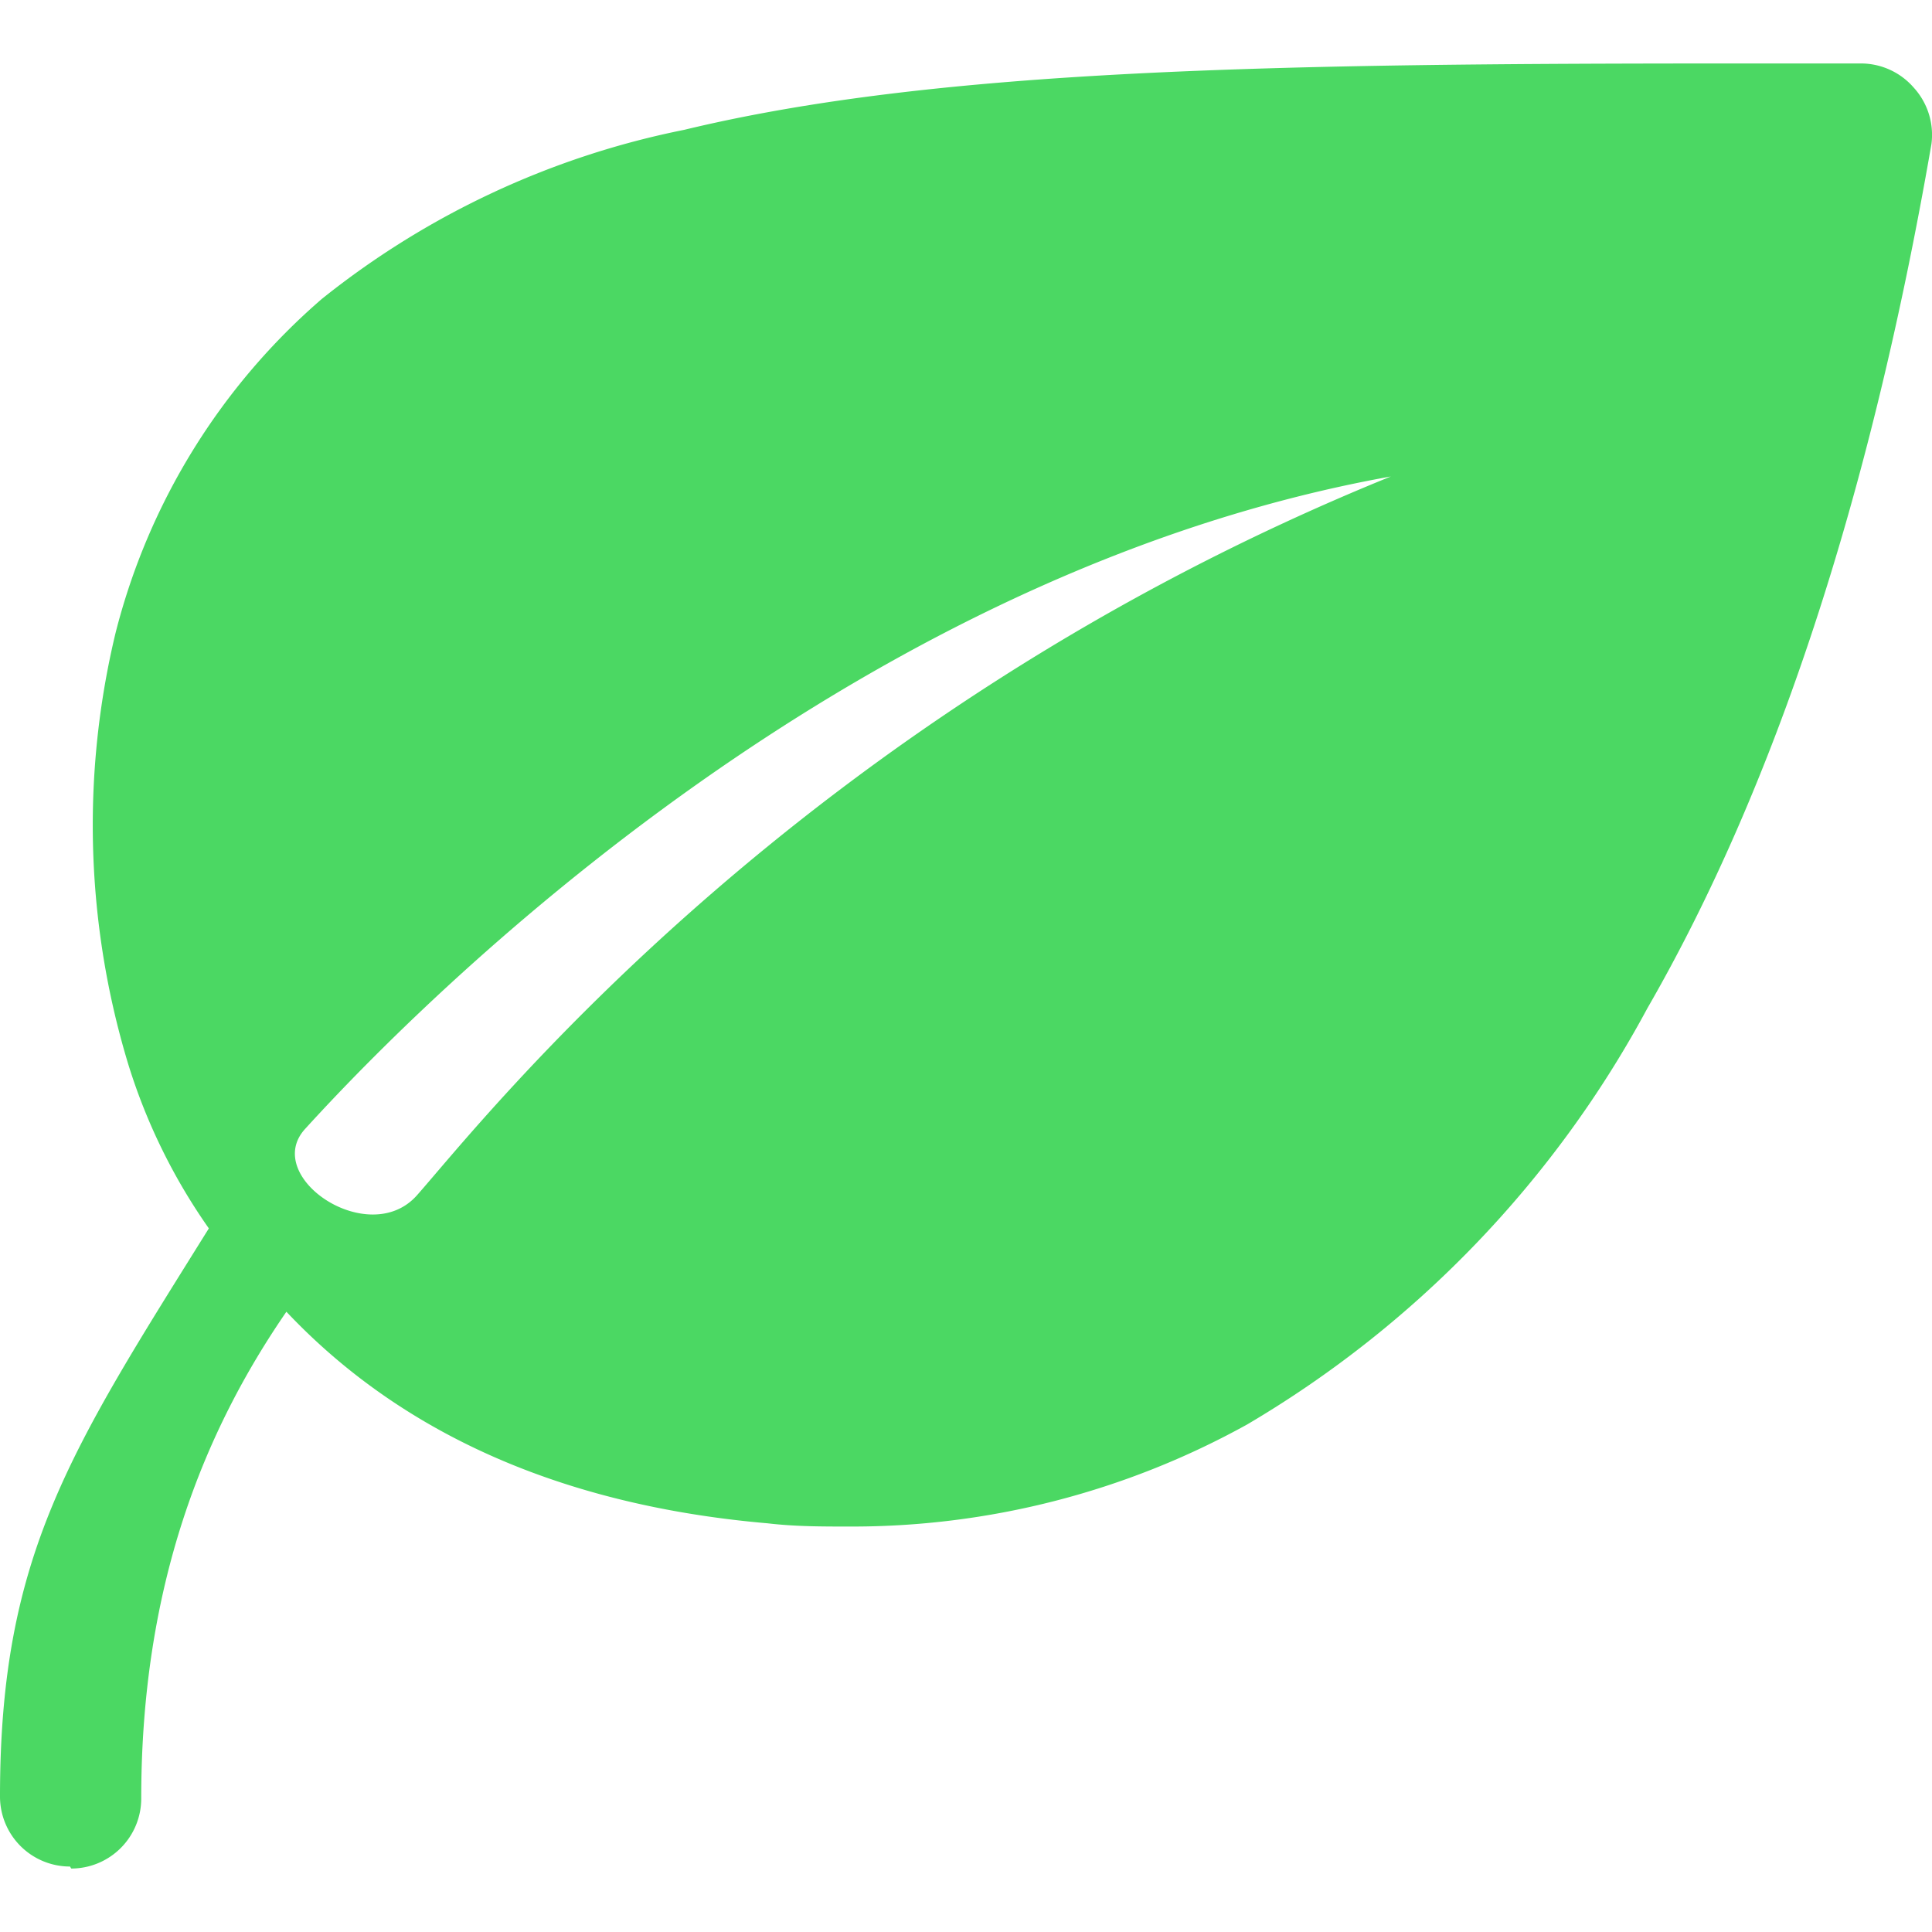 <svg t="1711949011753" class="icon" viewBox="0 0 1096 1024" version="1.1" xmlns="http://www.w3.org/2000/svg" p-id="35047" width="200" height="200"><path d="M1085.626 13.694A39.671 39.671 0 0 0 1055.503 0h-68.479c-259.541 0-454.25 2.736-598.974 37.673a479.128 479.128 0 0 0-205.438 95.866A370.722 370.722 0 0 0 65.515 323.219a466.575 466.575 0 0 0-7.859 177.194l0.013 0.174 0.08 0.496 0.013 0.067a465.904 465.904 0 0 0 15.061 66.79 332.379 332.379 0 0 0 45.653 92.915C39.953 786.83 0 846.19 0 983.148a39.698 39.698 0 0 0 39.712 39.712l0.697 1.14a39.725 39.725 0 0 0 39.712-39.94c0-121.133 35.822-208.335 82.347-275.929 72.409 76.701 169.522 111.075 273.059 120.033 15.517 1.824 30.578 1.824 45.653 1.824a462.511 462.511 0 0 0 226.441-57.978 608.241 608.241 0 0 0 226.91-236.03c72.127-125.09 126.444-289.676 161.153-490.313a39.725 39.725 0 0 0-10.059-31.973zM236.513 642.092c-27.212 30.699-88.221-10.488-63.423-37.686 42.93-47.075 290.038-311.604 615.926-370.105-336.536 136.476-515.447 365.988-552.503 407.792z" fill="#4BD863" p-id="35048"></path></svg>